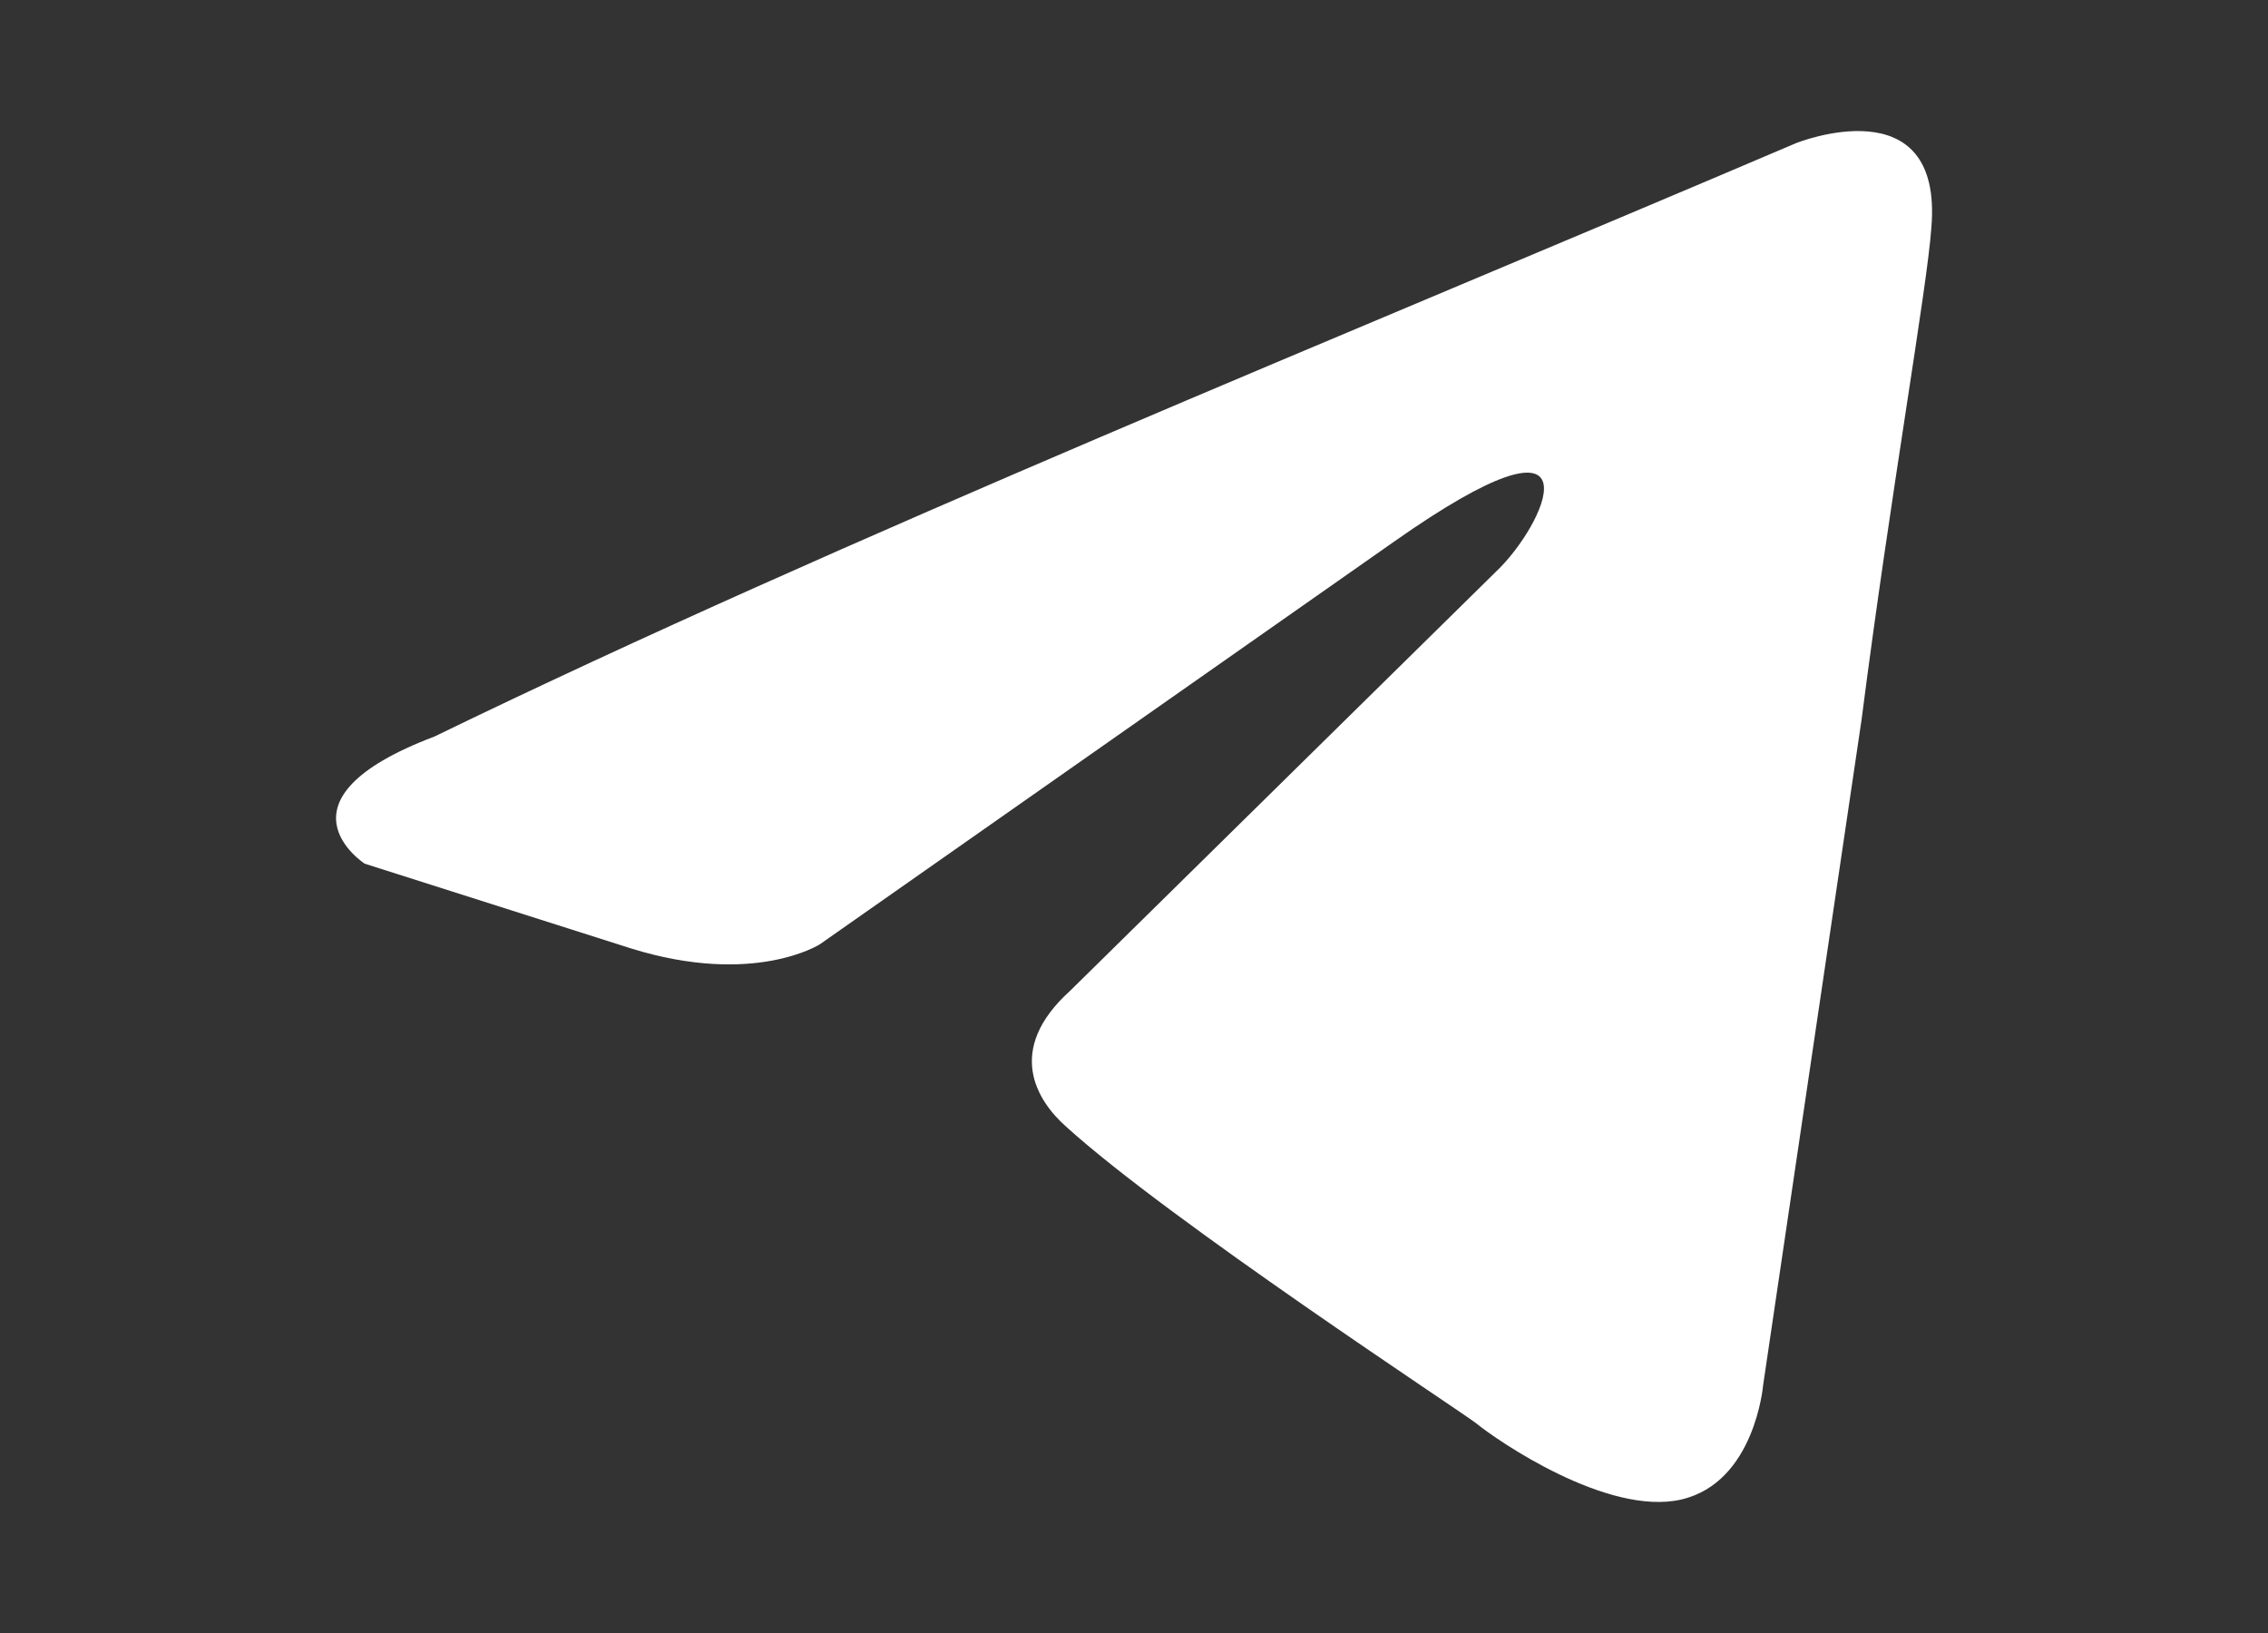 <svg width="25" height="18" viewBox="0 0 25 18" fill="none" xmlns="http://www.w3.org/2000/svg">
<rect x="0" y="0" width="25" height="18" fill="#333333" stroke="none"/>
<path d="M19.797 1.578C19.797 1.578 21.424 0.924 21.289 2.512C21.244 3.166 20.837 5.456 20.52 7.932L19.435 15.267C19.435 15.267 19.345 16.342 18.531 16.529C17.717 16.715 16.497 15.874 16.271 15.688C16.09 15.547 12.88 13.445 11.75 12.417C11.434 12.137 11.072 11.576 11.795 10.922L16.542 6.25C17.084 5.689 17.627 4.381 15.367 5.97L9.038 10.408C9.038 10.408 8.314 10.875 6.958 10.455L4.02 9.52C4.02 9.52 2.935 8.82 4.788 8.119C9.309 5.923 14.869 3.68 19.797 1.578Z" fill="white"/>
</svg>
